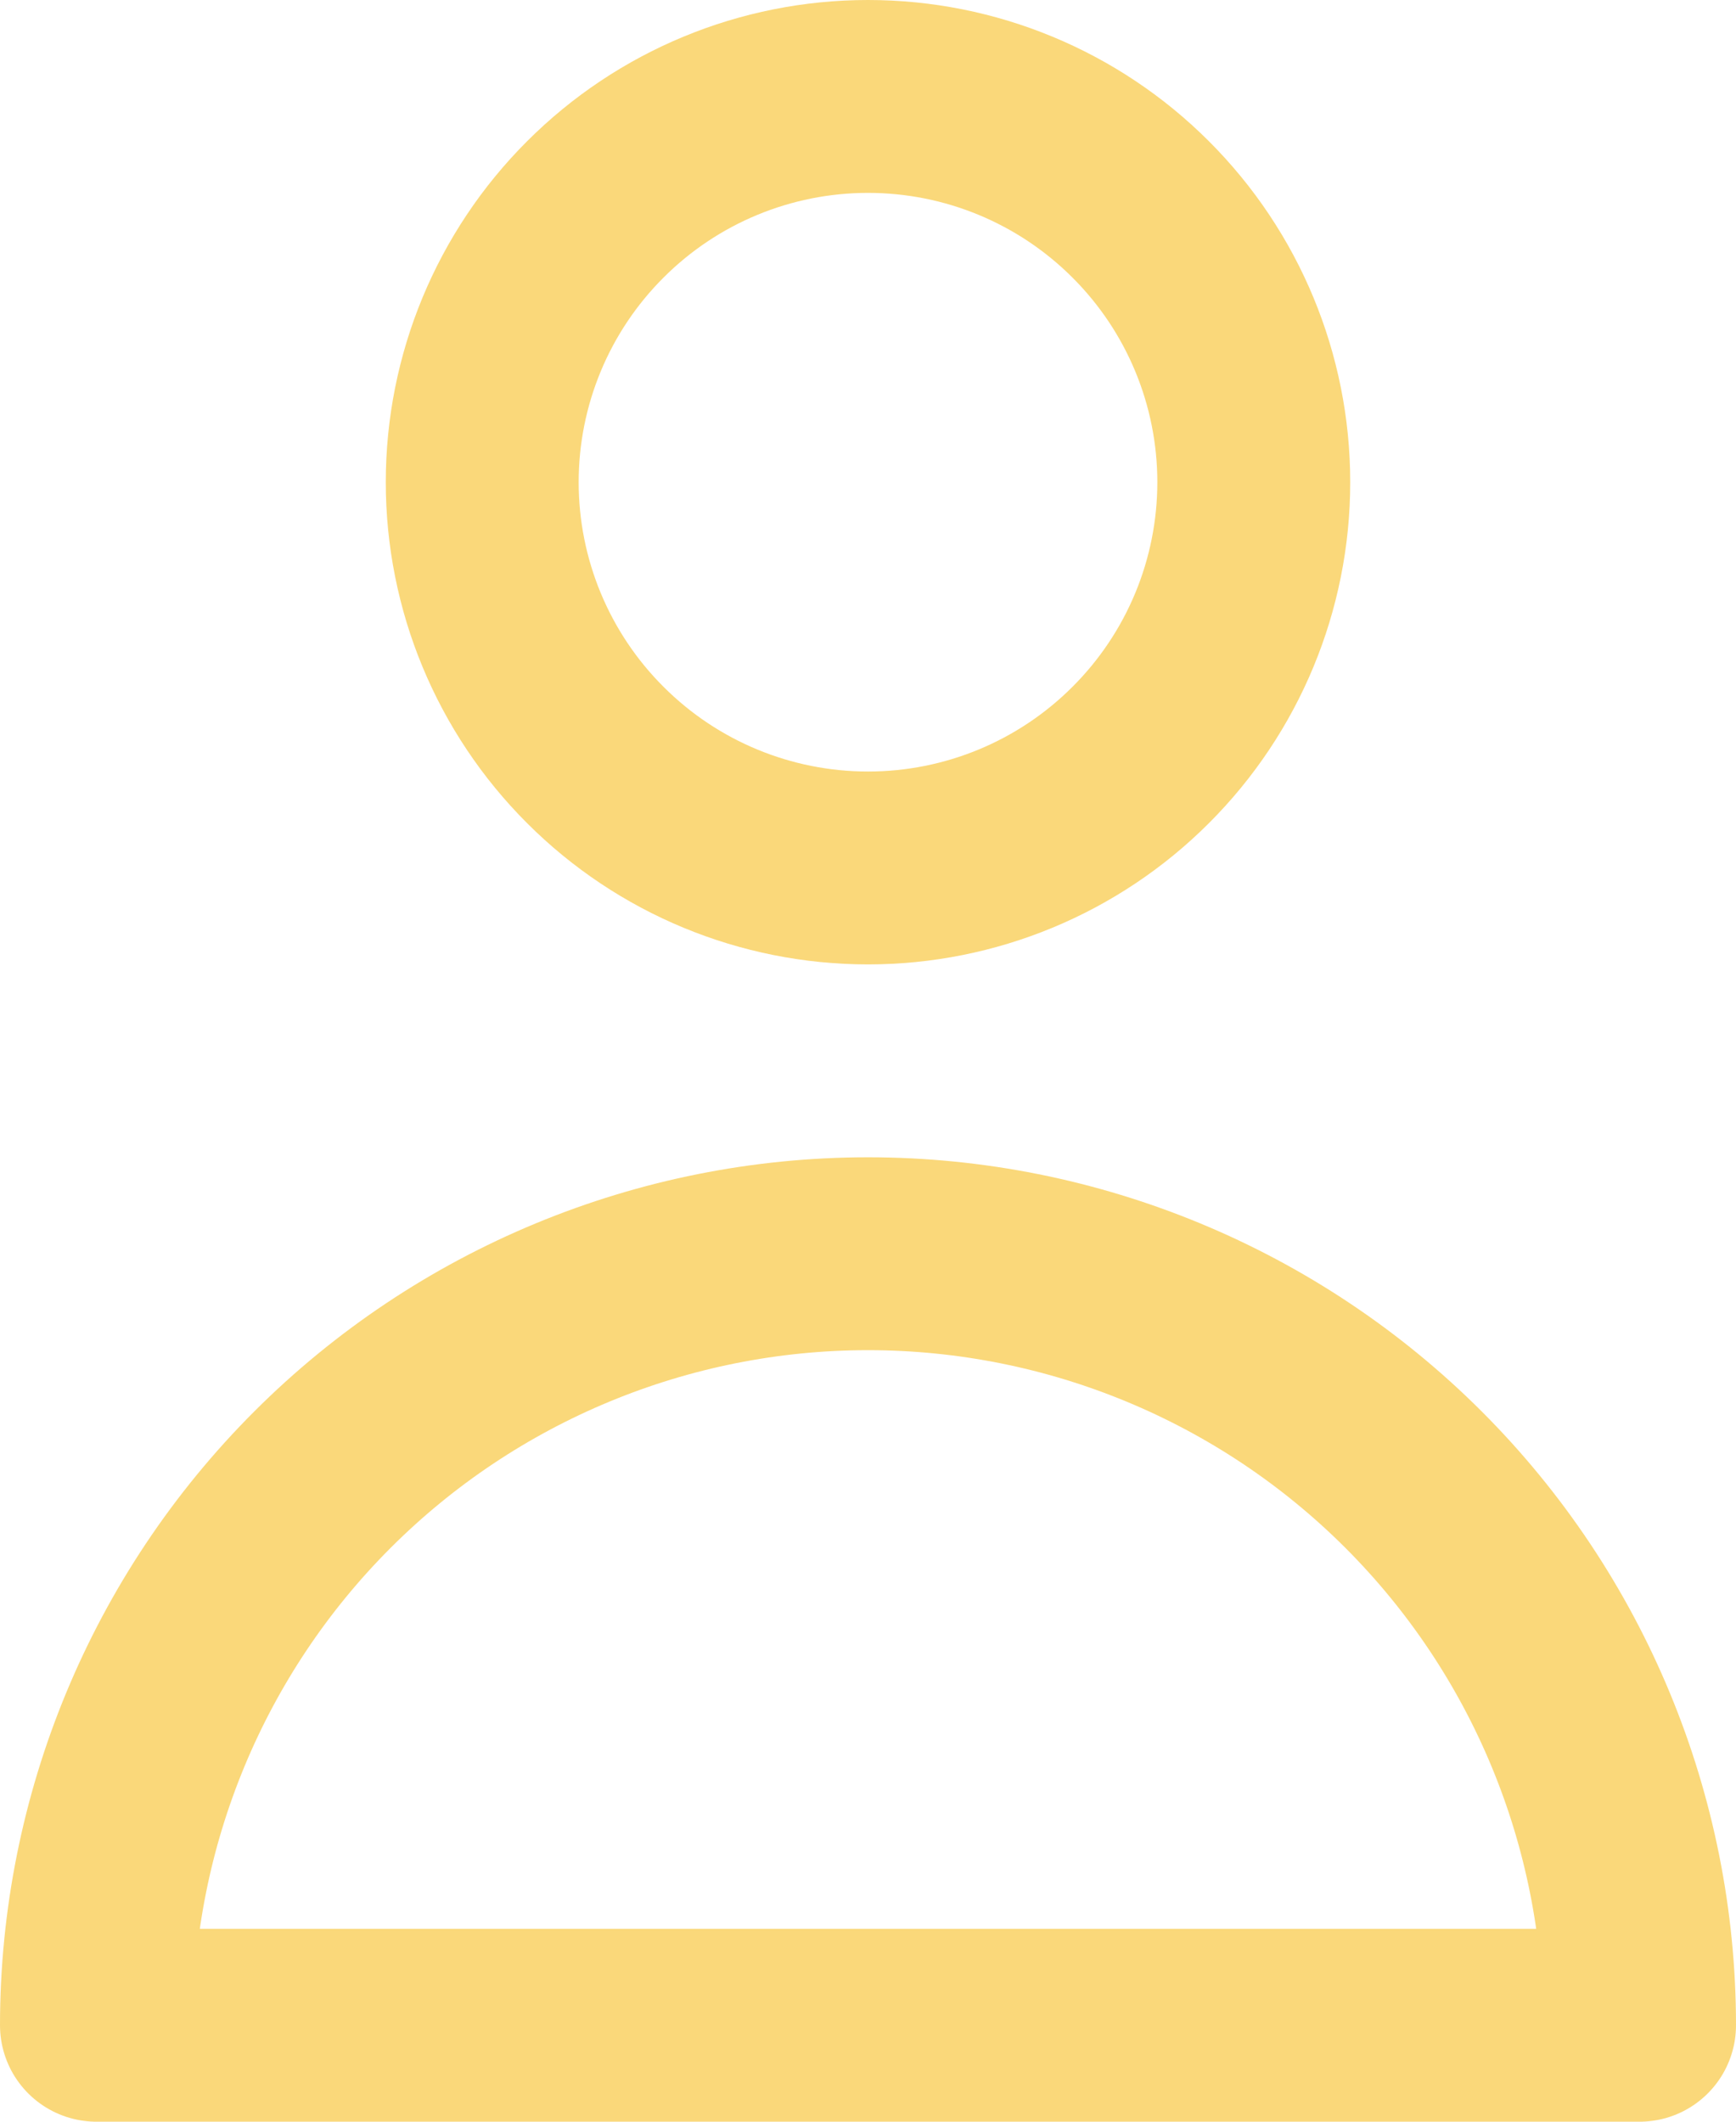 <?xml version="1.0" encoding="UTF-8" standalone="no"?><svg width="18" height="22" viewBox="0 0 18 22" fill="none" xmlns="http://www.w3.org/2000/svg">
<g clip-path="url(#clip0_1199_223)">
<path d="M13 5C13 6.061 12.579 7.078 11.828 7.828C11.078 8.579 10.061 9 9 9C7.939 9 6.922 8.579 6.172 7.828C5.421 7.078 5 6.061 5 5C5 3.939 5.421 2.922 6.172 2.172C6.922 1.421 7.939 1 9 1C10.061 1 11.078 1.421 11.828 2.172C12.579 2.922 13 3.939 13 5Z" stroke="#FAD87A" stroke-width="2" stroke-miterlimit="10"/>
<path d="M9 13C6.878 13 4.843 13.843 3.343 15.343C1.843 16.843 1 18.878 1 21H17C17 18.878 16.157 16.843 14.657 15.343C13.157 13.843 11.122 13 9 13Z" stroke="#FAD87A" stroke-width="2" stroke-linejoin="round"/>
</g>
<defs>
<clipPath id="clip0_1199_223">
<rect width="18" height="22" fill="white"/>
</clipPath>
</defs>
</svg>
